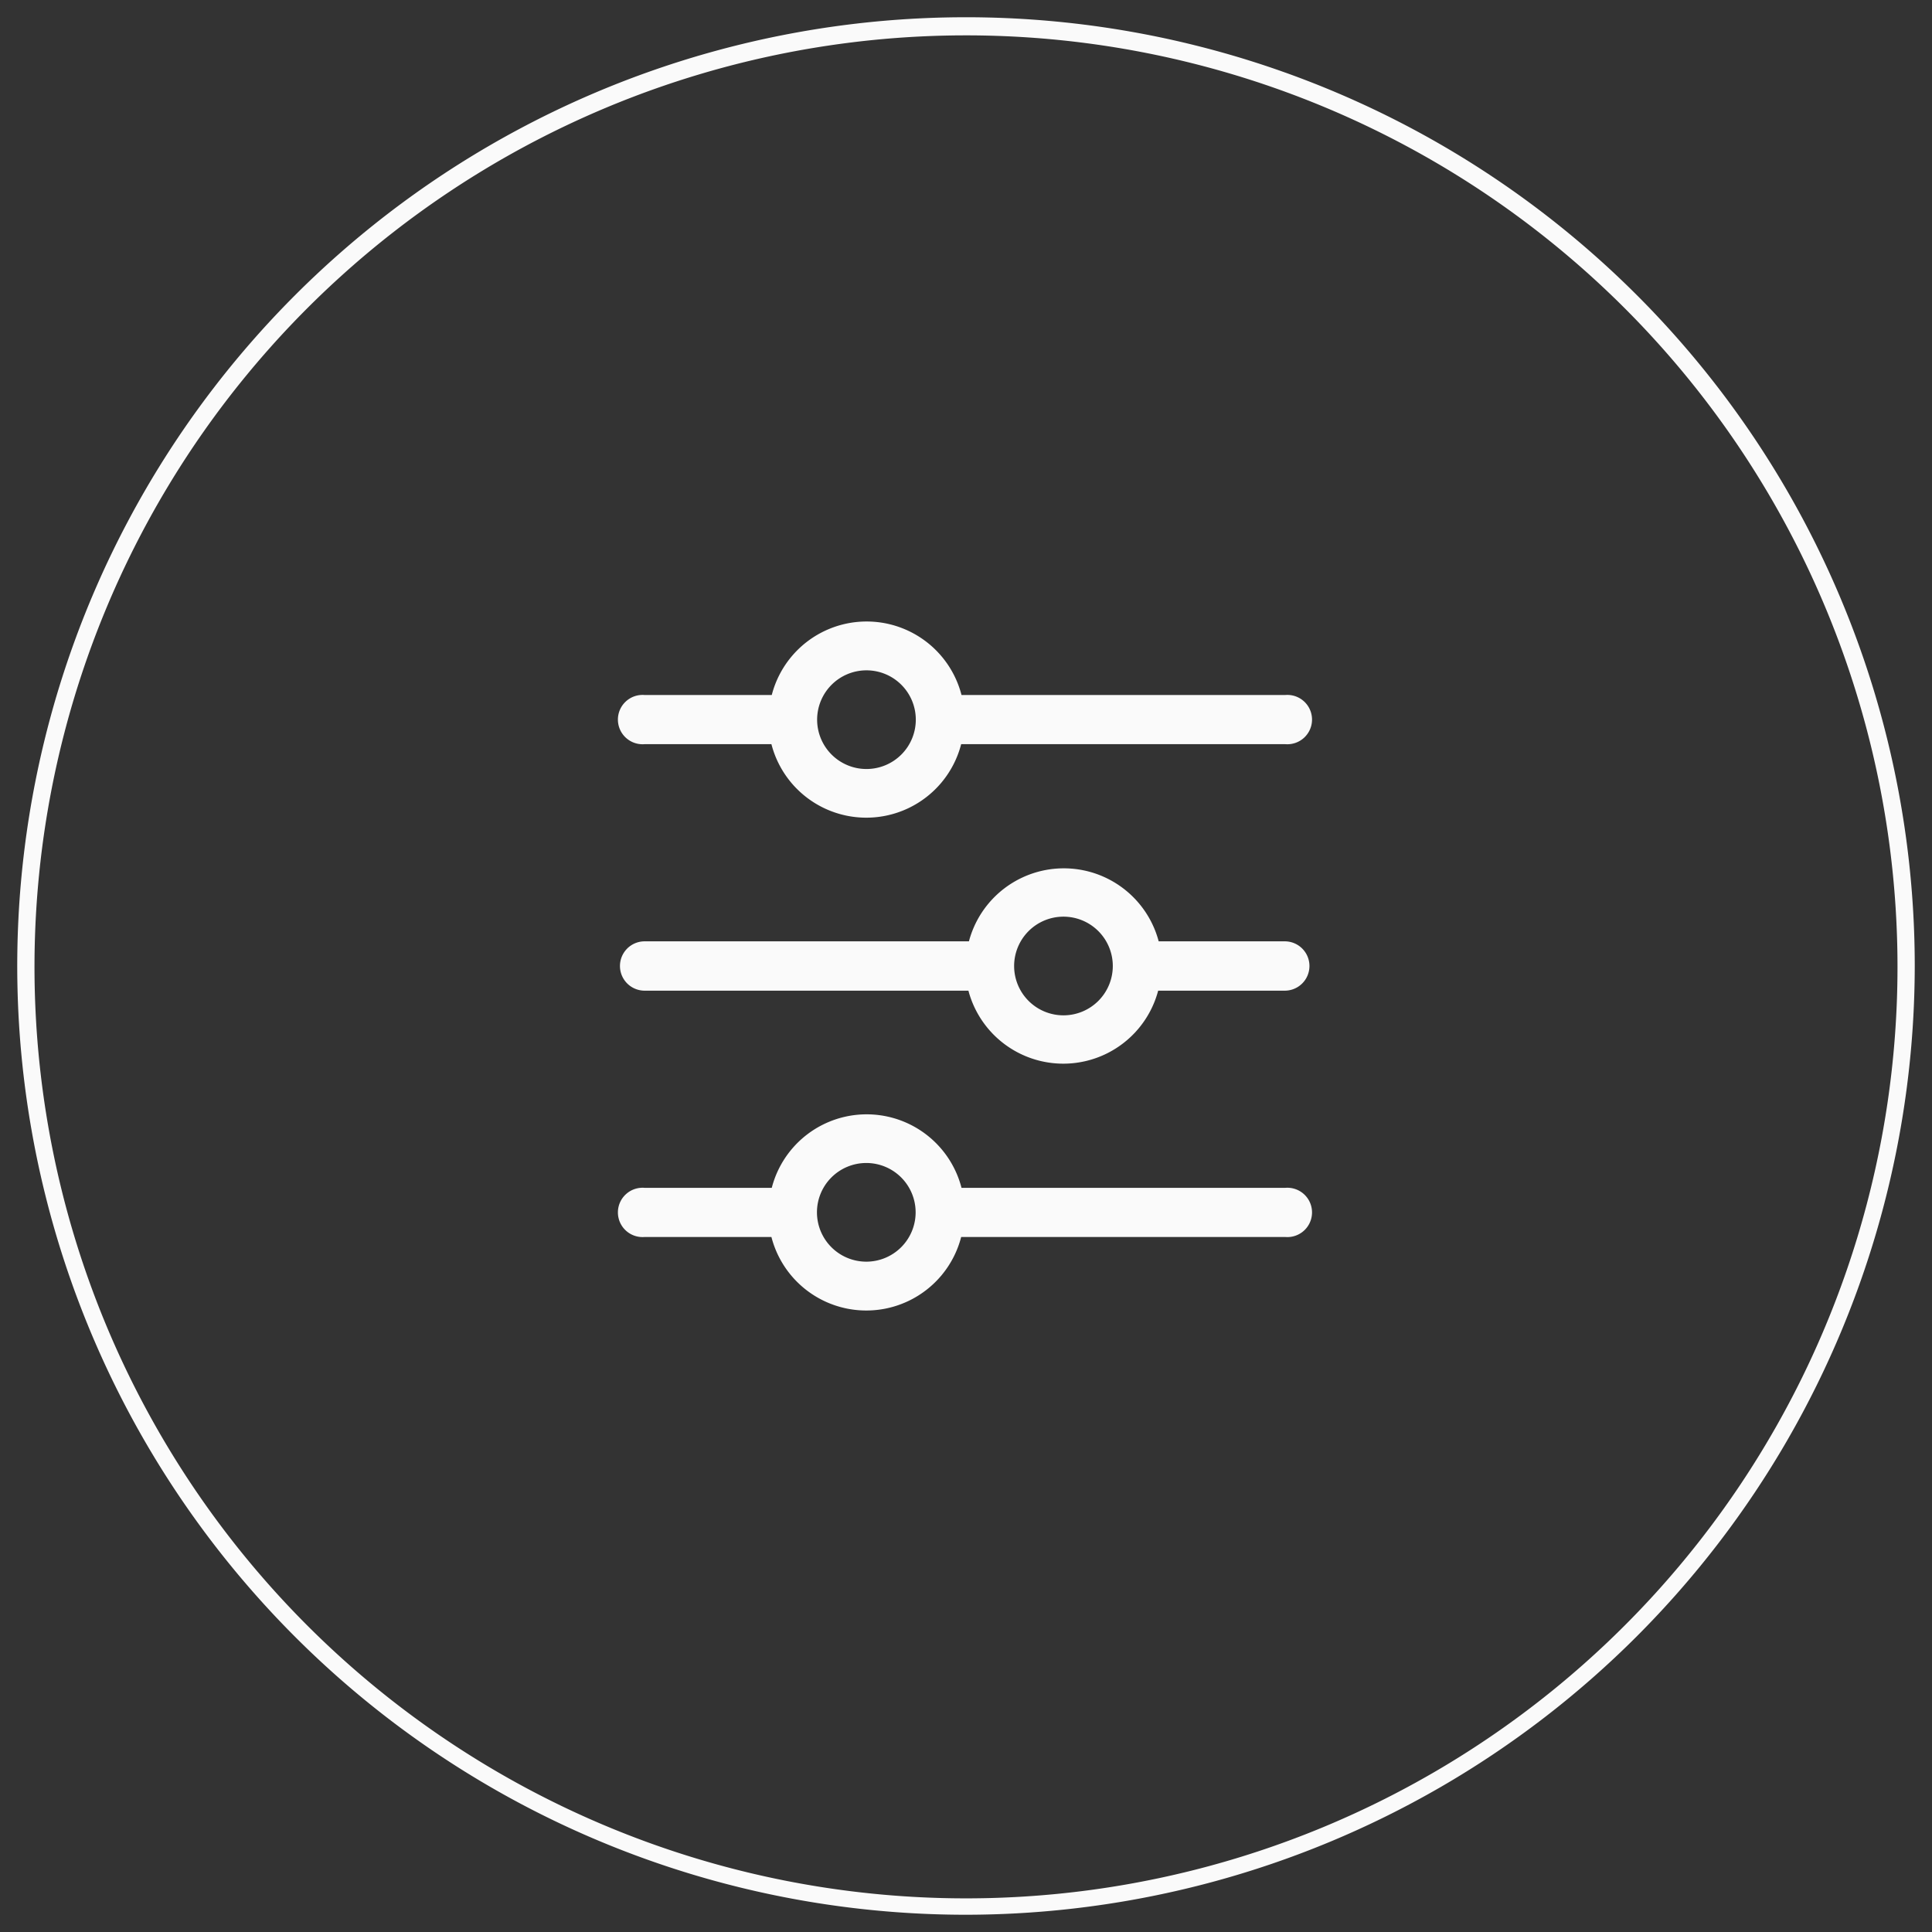 <svg id="Layer_1" data-name="Layer 1" xmlns="http://www.w3.org/2000/svg" viewBox="0 0 112 112"><rect x="0" y="0" width="112" height="112" fill="#333333" stroke="none"/><defs><style>.cls-1{fill:#fafafa;}</style></defs><path class="cls-1" d="M56,111a55,55,0,1,1,55-55A55.06,55.06,0,0,1,56,111ZM56,2.05a54,54,0,1,0,54,54A54,54,0,0,0,56,2.05Z"/><path class="cls-1" d="M74.51,68.86H55.74a5.68,5.68,0,0,0-11,0H37.37a1.43,1.43,0,1,0,0,2.85h7.35a5.68,5.68,0,0,0,11,0H74.51a1.43,1.43,0,1,0,0-2.85ZM50.23,73.14a2.86,2.86,0,1,1,2.85-2.85A2.86,2.86,0,0,1,50.23,73.14ZM74.51,54.57H67.17a5.69,5.69,0,0,0-11,0H37.37a1.43,1.43,0,0,0,0,2.86H56.14a5.69,5.69,0,0,0,11,0h7.34a1.43,1.43,0,0,0,0-2.86ZM61.66,58.86A2.86,2.86,0,1,1,64.51,56,2.86,2.86,0,0,1,61.66,58.86ZM37.37,43.14h7.35a5.68,5.68,0,0,0,11,0H74.51a1.43,1.43,0,1,0,0-2.85H55.74a5.68,5.68,0,0,0-11,0H37.37a1.43,1.43,0,1,0,0,2.85Zm12.86-4.28a2.86,2.86,0,1,1-2.86,2.85A2.86,2.86,0,0,1,50.23,38.86Z"/></svg>